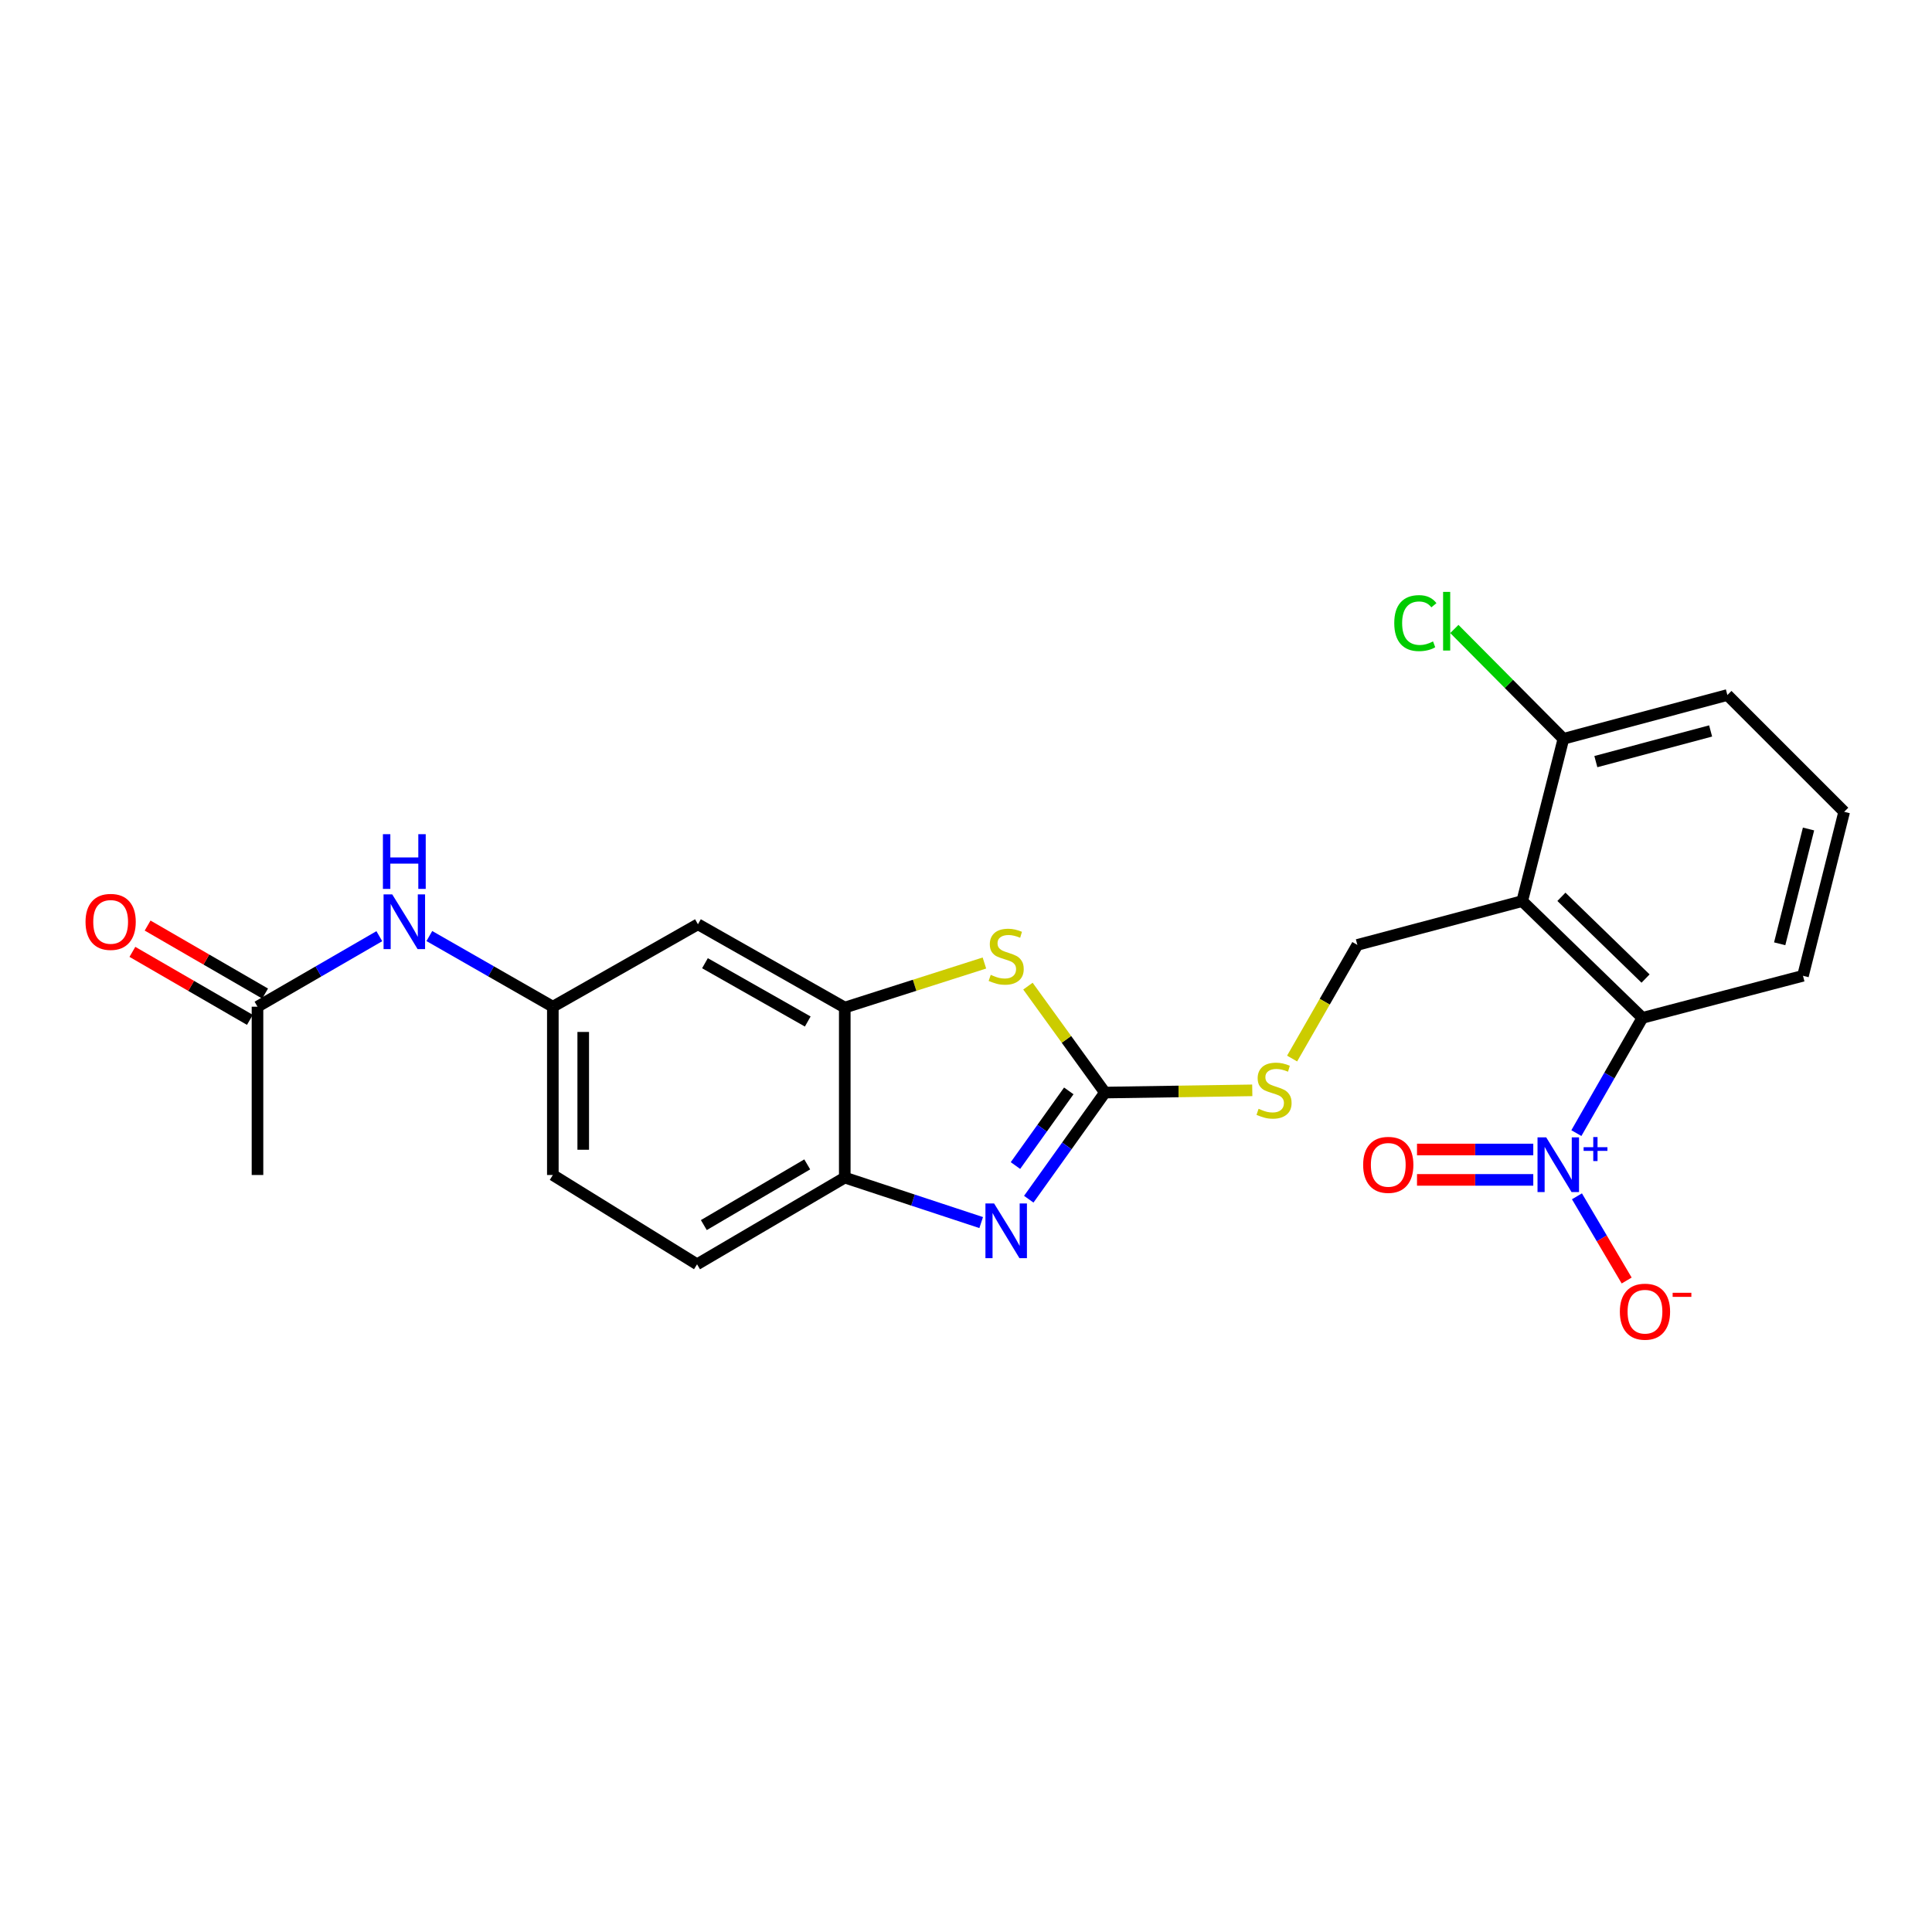 <?xml version='1.0' encoding='iso-8859-1'?>
<svg version='1.1' baseProfile='full'
              xmlns='http://www.w3.org/2000/svg'
                      xmlns:rdkit='http://www.rdkit.org/xml'
                      xmlns:xlink='http://www.w3.org/1999/xlink'
                  xml:space='preserve'
width='1000px' height='1000px' viewBox='0 0 1000 1000'>
<!-- END OF HEADER -->
<rect style='opacity:1.0;fill:#FFFFFF;stroke:none' width='1000' height='1000' x='0' y='0'> </rect>
<path class='bond-4' d='M 815.93,586.494 L 833.02,556.67' style='fill:none;fill-rule:evenodd;stroke:#0000FF;stroke-width:6px;stroke-linecap:butt;stroke-linejoin:miter;stroke-opacity:1' />
<path class='bond-4' d='M 833.02,556.67 L 850.11,526.846' style='fill:none;fill-rule:evenodd;stroke:#000000;stroke-width:6px;stroke-linecap:butt;stroke-linejoin:miter;stroke-opacity:1' />
<path class='bond-10' d='M 816.226,619.21 L 829.093,641' style='fill:none;fill-rule:evenodd;stroke:#0000FF;stroke-width:6px;stroke-linecap:butt;stroke-linejoin:miter;stroke-opacity:1' />
<path class='bond-10' d='M 829.093,641 L 841.96,662.79' style='fill:none;fill-rule:evenodd;stroke:#FF0000;stroke-width:6px;stroke-linecap:butt;stroke-linejoin:miter;stroke-opacity:1' />
<path class='bond-14' d='M 793.621,594.978 L 763.531,594.978' style='fill:none;fill-rule:evenodd;stroke:#0000FF;stroke-width:6px;stroke-linecap:butt;stroke-linejoin:miter;stroke-opacity:1' />
<path class='bond-14' d='M 763.531,594.978 L 733.44,594.978' style='fill:none;fill-rule:evenodd;stroke:#FF0000;stroke-width:6px;stroke-linecap:butt;stroke-linejoin:miter;stroke-opacity:1' />
<path class='bond-14' d='M 793.621,610.709 L 763.531,610.709' style='fill:none;fill-rule:evenodd;stroke:#0000FF;stroke-width:6px;stroke-linecap:butt;stroke-linejoin:miter;stroke-opacity:1' />
<path class='bond-14' d='M 763.531,610.709 L 733.44,610.709' style='fill:none;fill-rule:evenodd;stroke:#FF0000;stroke-width:6px;stroke-linecap:butt;stroke-linejoin:miter;stroke-opacity:1' />
<path class='bond-0' d='M 571.917,565.509 L 610.045,564.934' style='fill:none;fill-rule:evenodd;stroke:#000000;stroke-width:6px;stroke-linecap:butt;stroke-linejoin:miter;stroke-opacity:1' />
<path class='bond-0' d='M 610.045,564.934 L 648.174,564.359' style='fill:none;fill-rule:evenodd;stroke:#CCCC00;stroke-width:6px;stroke-linecap:butt;stroke-linejoin:miter;stroke-opacity:1' />
<path class='bond-1' d='M 571.917,565.509 L 552.201,593.109' style='fill:none;fill-rule:evenodd;stroke:#000000;stroke-width:6px;stroke-linecap:butt;stroke-linejoin:miter;stroke-opacity:1' />
<path class='bond-1' d='M 552.201,593.109 L 532.486,620.709' style='fill:none;fill-rule:evenodd;stroke:#0000FF;stroke-width:6px;stroke-linecap:butt;stroke-linejoin:miter;stroke-opacity:1' />
<path class='bond-1' d='M 553.202,564.645 L 539.401,583.965' style='fill:none;fill-rule:evenodd;stroke:#000000;stroke-width:6px;stroke-linecap:butt;stroke-linejoin:miter;stroke-opacity:1' />
<path class='bond-1' d='M 539.401,583.965 L 525.6,603.285' style='fill:none;fill-rule:evenodd;stroke:#0000FF;stroke-width:6px;stroke-linecap:butt;stroke-linejoin:miter;stroke-opacity:1' />
<path class='bond-3' d='M 571.917,565.509 L 551.988,537.966' style='fill:none;fill-rule:evenodd;stroke:#000000;stroke-width:6px;stroke-linecap:butt;stroke-linejoin:miter;stroke-opacity:1' />
<path class='bond-3' d='M 551.988,537.966 L 532.06,510.423' style='fill:none;fill-rule:evenodd;stroke:#CCCC00;stroke-width:6px;stroke-linecap:butt;stroke-linejoin:miter;stroke-opacity:1' />
<path class='bond-6' d='M 507.861,632.801 L 472.556,621.161' style='fill:none;fill-rule:evenodd;stroke:#0000FF;stroke-width:6px;stroke-linecap:butt;stroke-linejoin:miter;stroke-opacity:1' />
<path class='bond-6' d='M 472.556,621.161 L 437.251,609.521' style='fill:none;fill-rule:evenodd;stroke:#000000;stroke-width:6px;stroke-linecap:butt;stroke-linejoin:miter;stroke-opacity:1' />
<path class='bond-2' d='M 787.894,466.413 L 850.11,526.846' style='fill:none;fill-rule:evenodd;stroke:#000000;stroke-width:6px;stroke-linecap:butt;stroke-linejoin:miter;stroke-opacity:1' />
<path class='bond-2' d='M 808.187,464.194 L 851.738,506.497' style='fill:none;fill-rule:evenodd;stroke:#000000;stroke-width:6px;stroke-linecap:butt;stroke-linejoin:miter;stroke-opacity:1' />
<path class='bond-7' d='M 787.894,466.413 L 702.562,489.083' style='fill:none;fill-rule:evenodd;stroke:#000000;stroke-width:6px;stroke-linecap:butt;stroke-linejoin:miter;stroke-opacity:1' />
<path class='bond-12' d='M 787.894,466.413 L 809.218,382.41' style='fill:none;fill-rule:evenodd;stroke:#000000;stroke-width:6px;stroke-linecap:butt;stroke-linejoin:miter;stroke-opacity:1' />
<path class='bond-5' d='M 509.528,498.456 L 473.389,509.986' style='fill:none;fill-rule:evenodd;stroke:#CCCC00;stroke-width:6px;stroke-linecap:butt;stroke-linejoin:miter;stroke-opacity:1' />
<path class='bond-5' d='M 473.389,509.986 L 437.251,521.515' style='fill:none;fill-rule:evenodd;stroke:#000000;stroke-width:6px;stroke-linecap:butt;stroke-linejoin:miter;stroke-opacity:1' />
<path class='bond-20' d='M 850.11,526.846 L 933.221,505.067' style='fill:none;fill-rule:evenodd;stroke:#000000;stroke-width:6px;stroke-linecap:butt;stroke-linejoin:miter;stroke-opacity:1' />
<path class='bond-8' d='M 437.251,521.515 L 361.253,478.404' style='fill:none;fill-rule:evenodd;stroke:#000000;stroke-width:6px;stroke-linecap:butt;stroke-linejoin:miter;stroke-opacity:1' />
<path class='bond-8' d='M 418.09,528.731 L 364.891,498.553' style='fill:none;fill-rule:evenodd;stroke:#000000;stroke-width:6px;stroke-linecap:butt;stroke-linejoin:miter;stroke-opacity:1' />
<path class='bond-25' d='M 437.251,521.515 L 437.251,609.521' style='fill:none;fill-rule:evenodd;stroke:#000000;stroke-width:6px;stroke-linecap:butt;stroke-linejoin:miter;stroke-opacity:1' />
<path class='bond-17' d='M 437.251,609.521 L 360.799,654.398' style='fill:none;fill-rule:evenodd;stroke:#000000;stroke-width:6px;stroke-linecap:butt;stroke-linejoin:miter;stroke-opacity:1' />
<path class='bond-17' d='M 417.82,602.686 L 364.304,634.1' style='fill:none;fill-rule:evenodd;stroke:#000000;stroke-width:6px;stroke-linecap:butt;stroke-linejoin:miter;stroke-opacity:1' />
<path class='bond-9' d='M 702.562,489.083 L 685.677,518.494' style='fill:none;fill-rule:evenodd;stroke:#000000;stroke-width:6px;stroke-linecap:butt;stroke-linejoin:miter;stroke-opacity:1' />
<path class='bond-9' d='M 685.677,518.494 L 668.792,547.904' style='fill:none;fill-rule:evenodd;stroke:#CCCC00;stroke-width:6px;stroke-linecap:butt;stroke-linejoin:miter;stroke-opacity:1' />
<path class='bond-15' d='M 361.253,478.404 L 286.147,521.069' style='fill:none;fill-rule:evenodd;stroke:#000000;stroke-width:6px;stroke-linecap:butt;stroke-linejoin:miter;stroke-opacity:1' />
<path class='bond-11' d='M 133.277,521.069 L 164.809,502.82' style='fill:none;fill-rule:evenodd;stroke:#000000;stroke-width:6px;stroke-linecap:butt;stroke-linejoin:miter;stroke-opacity:1' />
<path class='bond-11' d='M 164.809,502.82 L 196.34,484.57' style='fill:none;fill-rule:evenodd;stroke:#0000FF;stroke-width:6px;stroke-linecap:butt;stroke-linejoin:miter;stroke-opacity:1' />
<path class='bond-16' d='M 137.217,514.262 L 106.811,496.666' style='fill:none;fill-rule:evenodd;stroke:#000000;stroke-width:6px;stroke-linecap:butt;stroke-linejoin:miter;stroke-opacity:1' />
<path class='bond-16' d='M 106.811,496.666 L 76.406,479.07' style='fill:none;fill-rule:evenodd;stroke:#FF0000;stroke-width:6px;stroke-linecap:butt;stroke-linejoin:miter;stroke-opacity:1' />
<path class='bond-16' d='M 129.338,527.877 L 98.932,510.281' style='fill:none;fill-rule:evenodd;stroke:#000000;stroke-width:6px;stroke-linecap:butt;stroke-linejoin:miter;stroke-opacity:1' />
<path class='bond-16' d='M 98.932,510.281 L 68.526,492.685' style='fill:none;fill-rule:evenodd;stroke:#FF0000;stroke-width:6px;stroke-linecap:butt;stroke-linejoin:miter;stroke-opacity:1' />
<path class='bond-23' d='M 133.277,521.069 L 133.277,608.175' style='fill:none;fill-rule:evenodd;stroke:#000000;stroke-width:6px;stroke-linecap:butt;stroke-linejoin:miter;stroke-opacity:1' />
<path class='bond-19' d='M 809.218,382.41 L 780.994,353.982' style='fill:none;fill-rule:evenodd;stroke:#000000;stroke-width:6px;stroke-linecap:butt;stroke-linejoin:miter;stroke-opacity:1' />
<path class='bond-19' d='M 780.994,353.982 L 752.769,325.553' style='fill:none;fill-rule:evenodd;stroke:#00CC00;stroke-width:6px;stroke-linecap:butt;stroke-linejoin:miter;stroke-opacity:1' />
<path class='bond-24' d='M 809.218,382.41 L 894.086,359.74' style='fill:none;fill-rule:evenodd;stroke:#000000;stroke-width:6px;stroke-linecap:butt;stroke-linejoin:miter;stroke-opacity:1' />
<path class='bond-24' d='M 826.008,394.207 L 885.416,378.338' style='fill:none;fill-rule:evenodd;stroke:#000000;stroke-width:6px;stroke-linecap:butt;stroke-linejoin:miter;stroke-opacity:1' />
<path class='bond-13' d='M 222.229,484.496 L 254.188,502.783' style='fill:none;fill-rule:evenodd;stroke:#0000FF;stroke-width:6px;stroke-linecap:butt;stroke-linejoin:miter;stroke-opacity:1' />
<path class='bond-13' d='M 254.188,502.783 L 286.147,521.069' style='fill:none;fill-rule:evenodd;stroke:#000000;stroke-width:6px;stroke-linecap:butt;stroke-linejoin:miter;stroke-opacity:1' />
<path class='bond-26' d='M 286.147,521.069 L 286.147,608.175' style='fill:none;fill-rule:evenodd;stroke:#000000;stroke-width:6px;stroke-linecap:butt;stroke-linejoin:miter;stroke-opacity:1' />
<path class='bond-26' d='M 301.878,534.135 L 301.878,595.109' style='fill:none;fill-rule:evenodd;stroke:#000000;stroke-width:6px;stroke-linecap:butt;stroke-linejoin:miter;stroke-opacity:1' />
<path class='bond-18' d='M 360.799,654.398 L 286.147,608.175' style='fill:none;fill-rule:evenodd;stroke:#000000;stroke-width:6px;stroke-linecap:butt;stroke-linejoin:miter;stroke-opacity:1' />
<path class='bond-21' d='M 933.221,505.067 L 954.545,420.19' style='fill:none;fill-rule:evenodd;stroke:#000000;stroke-width:6px;stroke-linecap:butt;stroke-linejoin:miter;stroke-opacity:1' />
<path class='bond-21' d='M 921.163,488.503 L 936.09,429.089' style='fill:none;fill-rule:evenodd;stroke:#000000;stroke-width:6px;stroke-linecap:butt;stroke-linejoin:miter;stroke-opacity:1' />
<path class='bond-22' d='M 954.545,420.19 L 894.086,359.74' style='fill:none;fill-rule:evenodd;stroke:#000000;stroke-width:6px;stroke-linecap:butt;stroke-linejoin:miter;stroke-opacity:1' />
<path  class='atom-0' d='M 800.301 588.684
L 809.581 603.684
Q 810.501 605.164, 811.981 607.844
Q 813.461 610.524, 813.541 610.684
L 813.541 588.684
L 817.301 588.684
L 817.301 617.004
L 813.421 617.004
L 803.461 600.604
Q 802.301 598.684, 801.061 596.484
Q 799.861 594.284, 799.501 593.604
L 799.501 617.004
L 795.821 617.004
L 795.821 588.684
L 800.301 588.684
' fill='#0000FF'/>
<path  class='atom-0' d='M 819.677 593.789
L 824.667 593.789
L 824.667 588.535
L 826.884 588.535
L 826.884 593.789
L 832.006 593.789
L 832.006 595.69
L 826.884 595.69
L 826.884 600.97
L 824.667 600.97
L 824.667 595.69
L 819.677 595.69
L 819.677 593.789
' fill='#0000FF'/>
<path  class='atom-2' d='M 514.54 622.907
L 523.82 637.907
Q 524.74 639.387, 526.22 642.067
Q 527.7 644.747, 527.78 644.907
L 527.78 622.907
L 531.54 622.907
L 531.54 651.227
L 527.66 651.227
L 517.7 634.827
Q 516.54 632.907, 515.3 630.707
Q 514.1 628.507, 513.74 627.827
L 513.74 651.227
L 510.06 651.227
L 510.06 622.907
L 514.54 622.907
' fill='#0000FF'/>
<path  class='atom-4' d='M 512.8 504.58
Q 513.12 504.7, 514.44 505.26
Q 515.76 505.82, 517.2 506.18
Q 518.68 506.5, 520.12 506.5
Q 522.8 506.5, 524.36 505.22
Q 525.92 503.9, 525.92 501.62
Q 525.92 500.06, 525.12 499.1
Q 524.36 498.14, 523.16 497.62
Q 521.96 497.1, 519.96 496.5
Q 517.44 495.74, 515.92 495.02
Q 514.44 494.3, 513.36 492.78
Q 512.32 491.26, 512.32 488.7
Q 512.32 485.14, 514.72 482.94
Q 517.16 480.74, 521.96 480.74
Q 525.24 480.74, 528.96 482.3
L 528.04 485.38
Q 524.64 483.98, 522.08 483.98
Q 519.32 483.98, 517.8 485.14
Q 516.28 486.26, 516.32 488.22
Q 516.32 489.74, 517.08 490.66
Q 517.88 491.58, 519 492.1
Q 520.16 492.62, 522.08 493.22
Q 524.64 494.02, 526.16 494.82
Q 527.68 495.62, 528.76 497.26
Q 529.88 498.86, 529.88 501.62
Q 529.88 505.54, 527.24 507.66
Q 524.64 509.74, 520.28 509.74
Q 517.76 509.74, 515.84 509.18
Q 513.96 508.66, 511.72 507.74
L 512.8 504.58
' fill='#CCCC00'/>
<path  class='atom-10' d='M 651.442 573.91
Q 651.762 574.03, 653.082 574.59
Q 654.402 575.15, 655.842 575.51
Q 657.322 575.83, 658.762 575.83
Q 661.442 575.83, 663.002 574.55
Q 664.562 573.23, 664.562 570.95
Q 664.562 569.39, 663.762 568.43
Q 663.002 567.47, 661.802 566.95
Q 660.602 566.43, 658.602 565.83
Q 656.082 565.07, 654.562 564.35
Q 653.082 563.63, 652.002 562.11
Q 650.962 560.59, 650.962 558.03
Q 650.962 554.47, 653.362 552.27
Q 655.802 550.07, 660.602 550.07
Q 663.882 550.07, 667.602 551.63
L 666.682 554.71
Q 663.282 553.31, 660.722 553.31
Q 657.962 553.31, 656.442 554.47
Q 654.922 555.59, 654.962 557.55
Q 654.962 559.07, 655.722 559.99
Q 656.522 560.91, 657.642 561.43
Q 658.802 561.95, 660.722 562.55
Q 663.282 563.35, 664.802 564.15
Q 666.322 564.95, 667.402 566.59
Q 668.522 568.19, 668.522 570.95
Q 668.522 574.87, 665.882 576.99
Q 663.282 579.07, 658.922 579.07
Q 656.402 579.07, 654.482 578.51
Q 652.602 577.99, 650.362 577.07
L 651.442 573.91
' fill='#CCCC00'/>
<path  class='atom-11' d='M 838.438 678.922
Q 838.438 672.122, 841.798 668.322
Q 845.158 664.522, 851.438 664.522
Q 857.718 664.522, 861.078 668.322
Q 864.438 672.122, 864.438 678.922
Q 864.438 685.802, 861.038 689.722
Q 857.638 693.602, 851.438 693.602
Q 845.198 693.602, 841.798 689.722
Q 838.438 685.842, 838.438 678.922
M 851.438 690.402
Q 855.758 690.402, 858.078 687.522
Q 860.438 684.602, 860.438 678.922
Q 860.438 673.362, 858.078 670.562
Q 855.758 667.722, 851.438 667.722
Q 847.118 667.722, 844.758 670.522
Q 842.438 673.322, 842.438 678.922
Q 842.438 684.642, 844.758 687.522
Q 847.118 690.402, 851.438 690.402
' fill='#FF0000'/>
<path  class='atom-11' d='M 865.758 669.144
L 875.447 669.144
L 875.447 671.256
L 865.758 671.256
L 865.758 669.144
' fill='#FF0000'/>
<path  class='atom-14' d='M 203.015 462.924
L 212.295 477.924
Q 213.215 479.404, 214.695 482.084
Q 216.175 484.764, 216.255 484.924
L 216.255 462.924
L 220.015 462.924
L 220.015 491.244
L 216.135 491.244
L 206.175 474.844
Q 205.015 472.924, 203.775 470.724
Q 202.575 468.524, 202.215 467.844
L 202.215 491.244
L 198.535 491.244
L 198.535 462.924
L 203.015 462.924
' fill='#0000FF'/>
<path  class='atom-14' d='M 198.195 431.772
L 202.035 431.772
L 202.035 443.812
L 216.515 443.812
L 216.515 431.772
L 220.355 431.772
L 220.355 460.092
L 216.515 460.092
L 216.515 447.012
L 202.035 447.012
L 202.035 460.092
L 198.195 460.092
L 198.195 431.772
' fill='#0000FF'/>
<path  class='atom-15' d='M 705.564 602.924
Q 705.564 596.124, 708.924 592.324
Q 712.284 588.524, 718.564 588.524
Q 724.844 588.524, 728.204 592.324
Q 731.564 596.124, 731.564 602.924
Q 731.564 609.804, 728.164 613.724
Q 724.764 617.604, 718.564 617.604
Q 712.324 617.604, 708.924 613.724
Q 705.564 609.844, 705.564 602.924
M 718.564 614.404
Q 722.884 614.404, 725.204 611.524
Q 727.564 608.604, 727.564 602.924
Q 727.564 597.364, 725.204 594.564
Q 722.884 591.724, 718.564 591.724
Q 714.244 591.724, 711.884 594.524
Q 709.564 597.324, 709.564 602.924
Q 709.564 608.644, 711.884 611.524
Q 714.244 614.404, 718.564 614.404
' fill='#FF0000'/>
<path  class='atom-17' d='M 44.271 477.164
Q 44.271 470.364, 47.631 466.564
Q 50.991 462.764, 57.271 462.764
Q 63.551 462.764, 66.911 466.564
Q 70.271 470.364, 70.271 477.164
Q 70.271 484.044, 66.871 487.964
Q 63.471 491.844, 57.271 491.844
Q 51.031 491.844, 47.631 487.964
Q 44.271 484.084, 44.271 477.164
M 57.271 488.644
Q 61.591 488.644, 63.911 485.764
Q 66.271 482.844, 66.271 477.164
Q 66.271 471.604, 63.911 468.804
Q 61.591 465.964, 57.271 465.964
Q 52.951 465.964, 50.591 468.764
Q 48.271 471.564, 48.271 477.164
Q 48.271 482.884, 50.591 485.764
Q 52.951 488.644, 57.271 488.644
' fill='#FF0000'/>
<path  class='atom-20' d='M 721.665 322.52
Q 721.665 315.48, 724.945 311.8
Q 728.265 308.08, 734.545 308.08
Q 740.385 308.08, 743.505 312.2
L 740.865 314.36
Q 738.585 311.36, 734.545 311.36
Q 730.265 311.36, 727.985 314.24
Q 725.745 317.08, 725.745 322.52
Q 725.745 328.12, 728.065 331
Q 730.425 333.88, 734.985 333.88
Q 738.105 333.88, 741.745 332
L 742.865 335
Q 741.385 335.96, 739.145 336.52
Q 736.905 337.08, 734.425 337.08
Q 728.265 337.08, 724.945 333.32
Q 721.665 329.56, 721.665 322.52
' fill='#00CC00'/>
<path  class='atom-20' d='M 746.945 306.36
L 750.625 306.36
L 750.625 336.72
L 746.945 336.72
L 746.945 306.36
' fill='#00CC00'/>
</svg>
